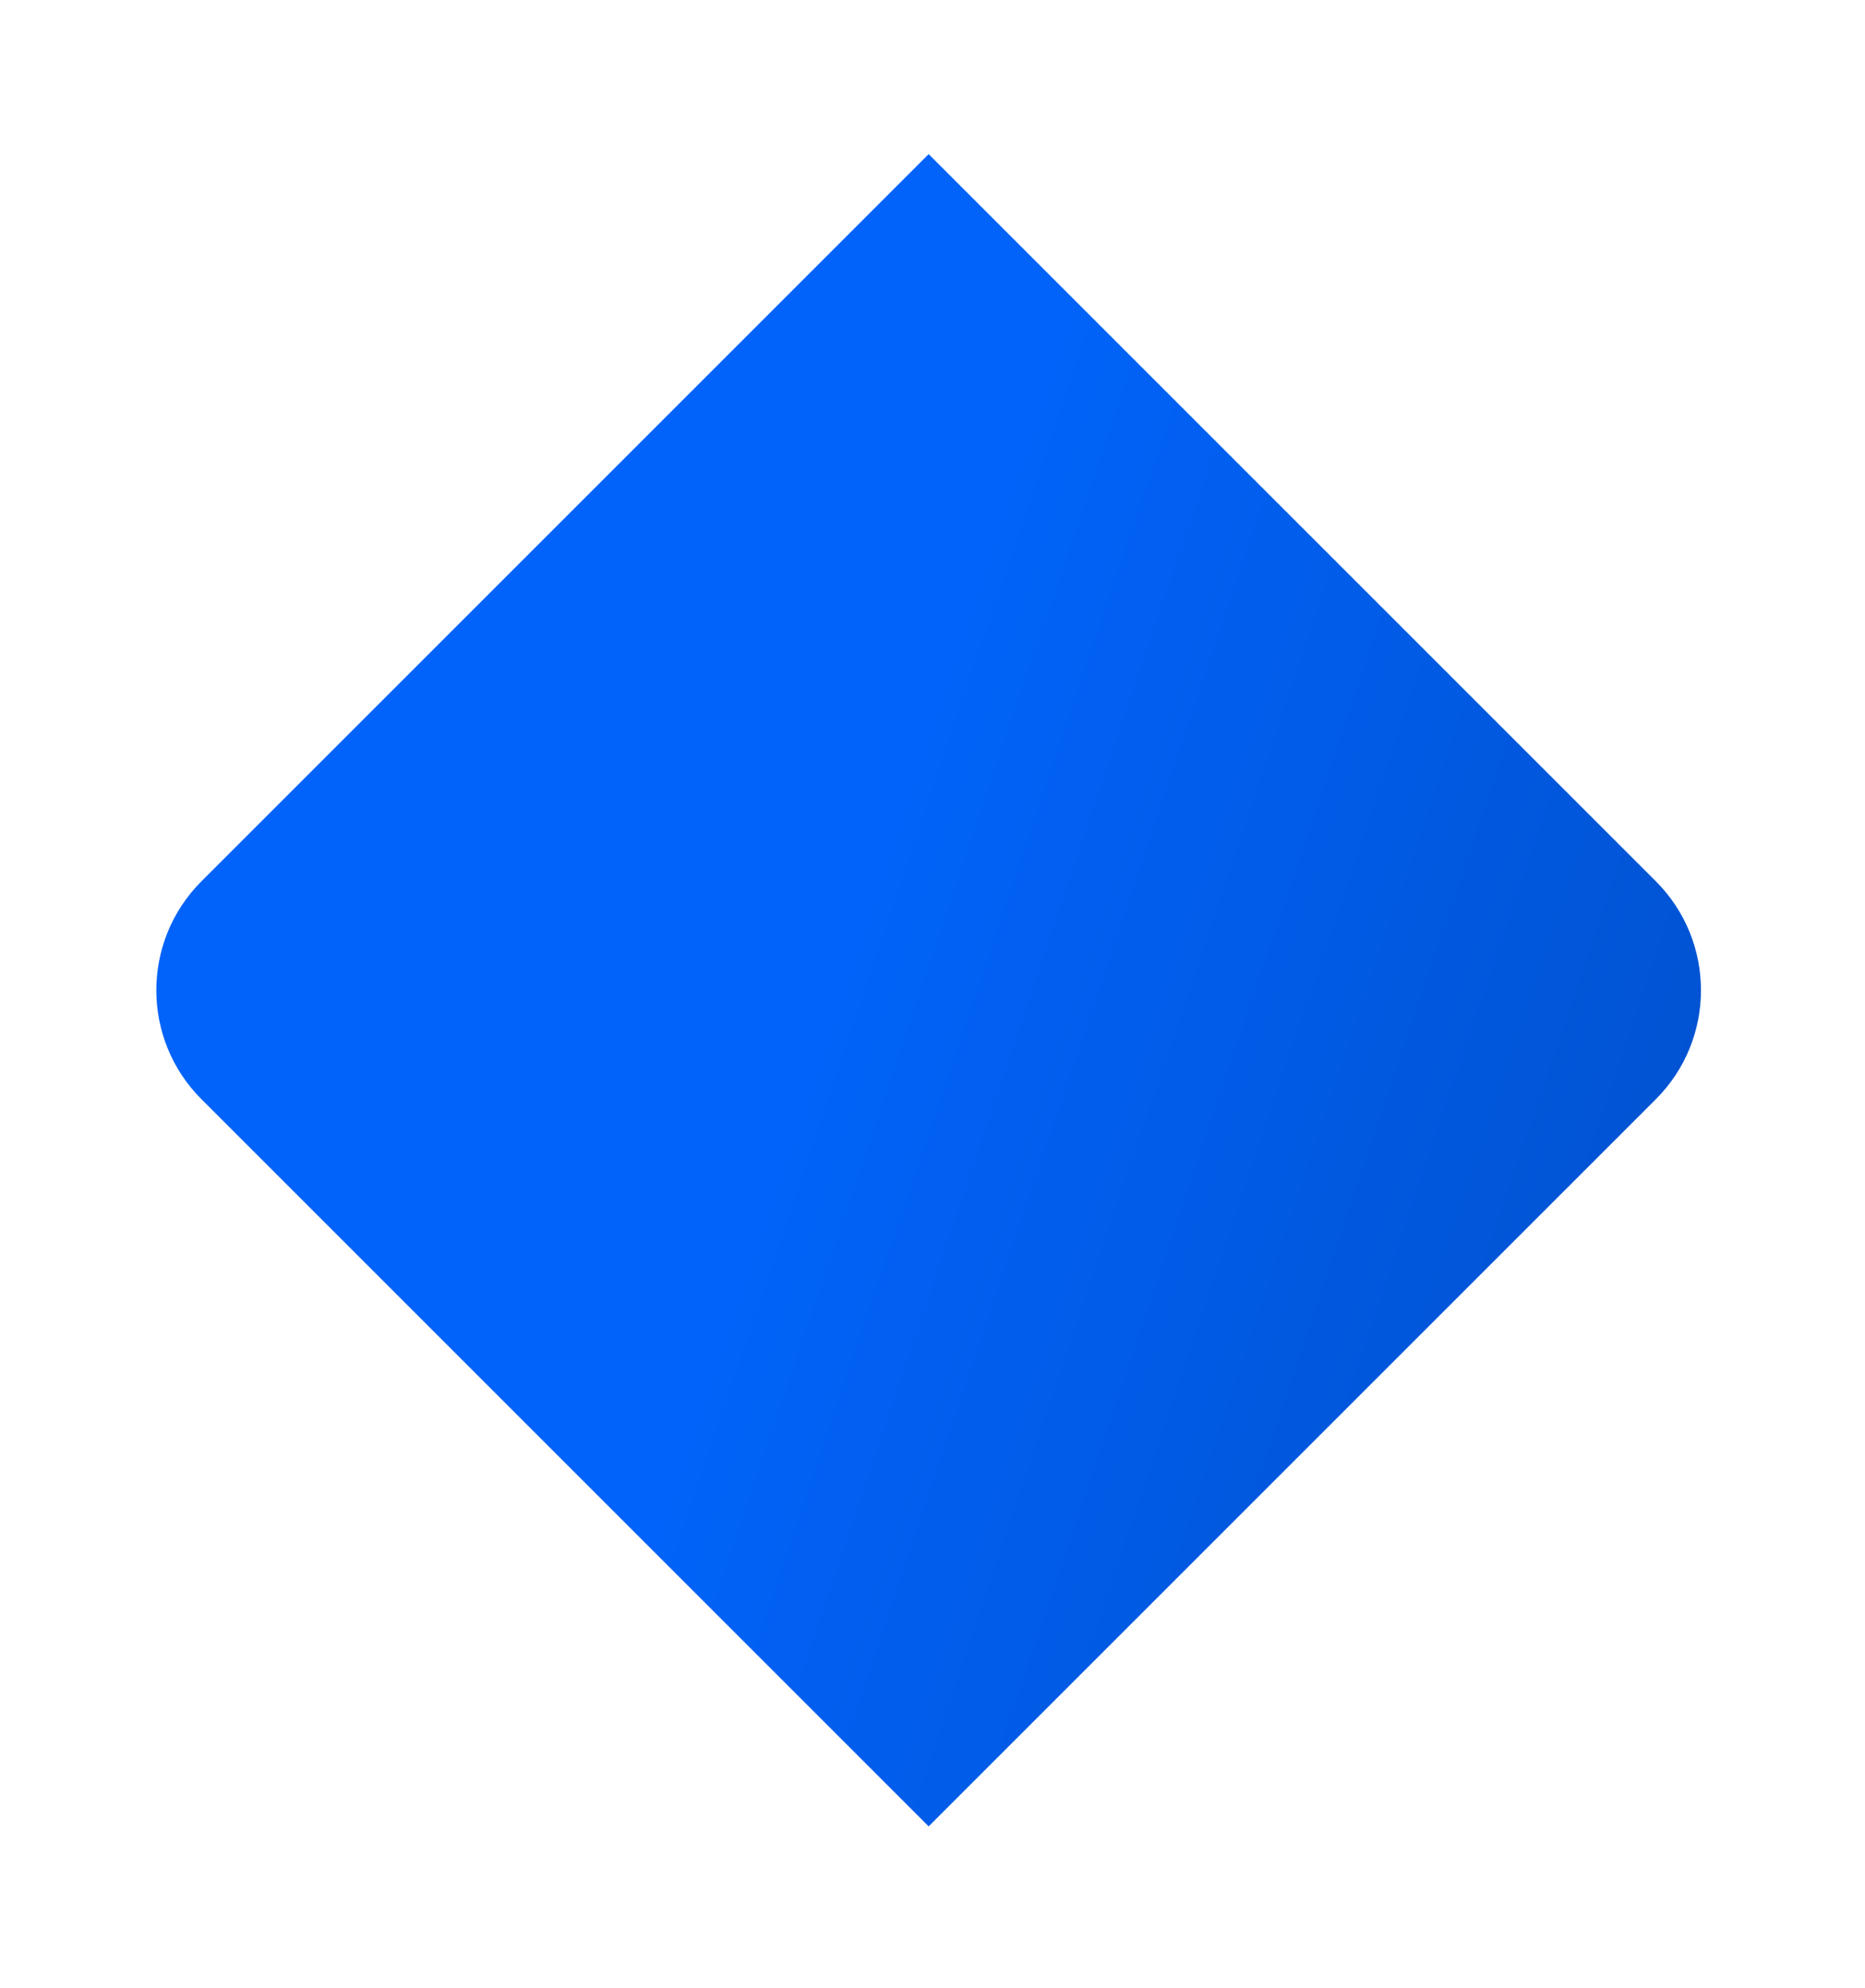 <svg width="121" height="129" viewBox="0 0 121 129" fill="none" xmlns="http://www.w3.org/2000/svg">
<g filter="url(#filter0_f_2662_2501)">
<path d="M60.25 10L107.429 57.179C111.334 61.084 111.334 67.416 107.429 71.321L60.25 118.5L13.071 71.321C9.166 67.416 9.166 61.084 13.071 57.179L60.25 10Z" fill="url(#paint0_linear_2662_2501)"/>
</g>
<defs>
<filter id="filter0_f_2662_2501" x="0.142" y="0" width="120.216" height="128.5" filterUnits="userSpaceOnUse" color-interpolation-filters="sRGB">
<feFlood flood-opacity="0" result="BackgroundImageFix"/>
<feBlend mode="normal" in="SourceGraphic" in2="BackgroundImageFix" result="shape"/>
<feGaussianBlur stdDeviation="5" result="effect1_foregroundBlur_2662_2501"/>
</filter>
<linearGradient id="paint0_linear_2662_2501" x1="48.194" y1="82.333" x2="155.489" y2="118.5" gradientUnits="userSpaceOnUse">
<stop stop-color="#0163F9"/>
<stop offset="1" stop-color="#0142A8"/>
</linearGradient>
</defs>
</svg>
